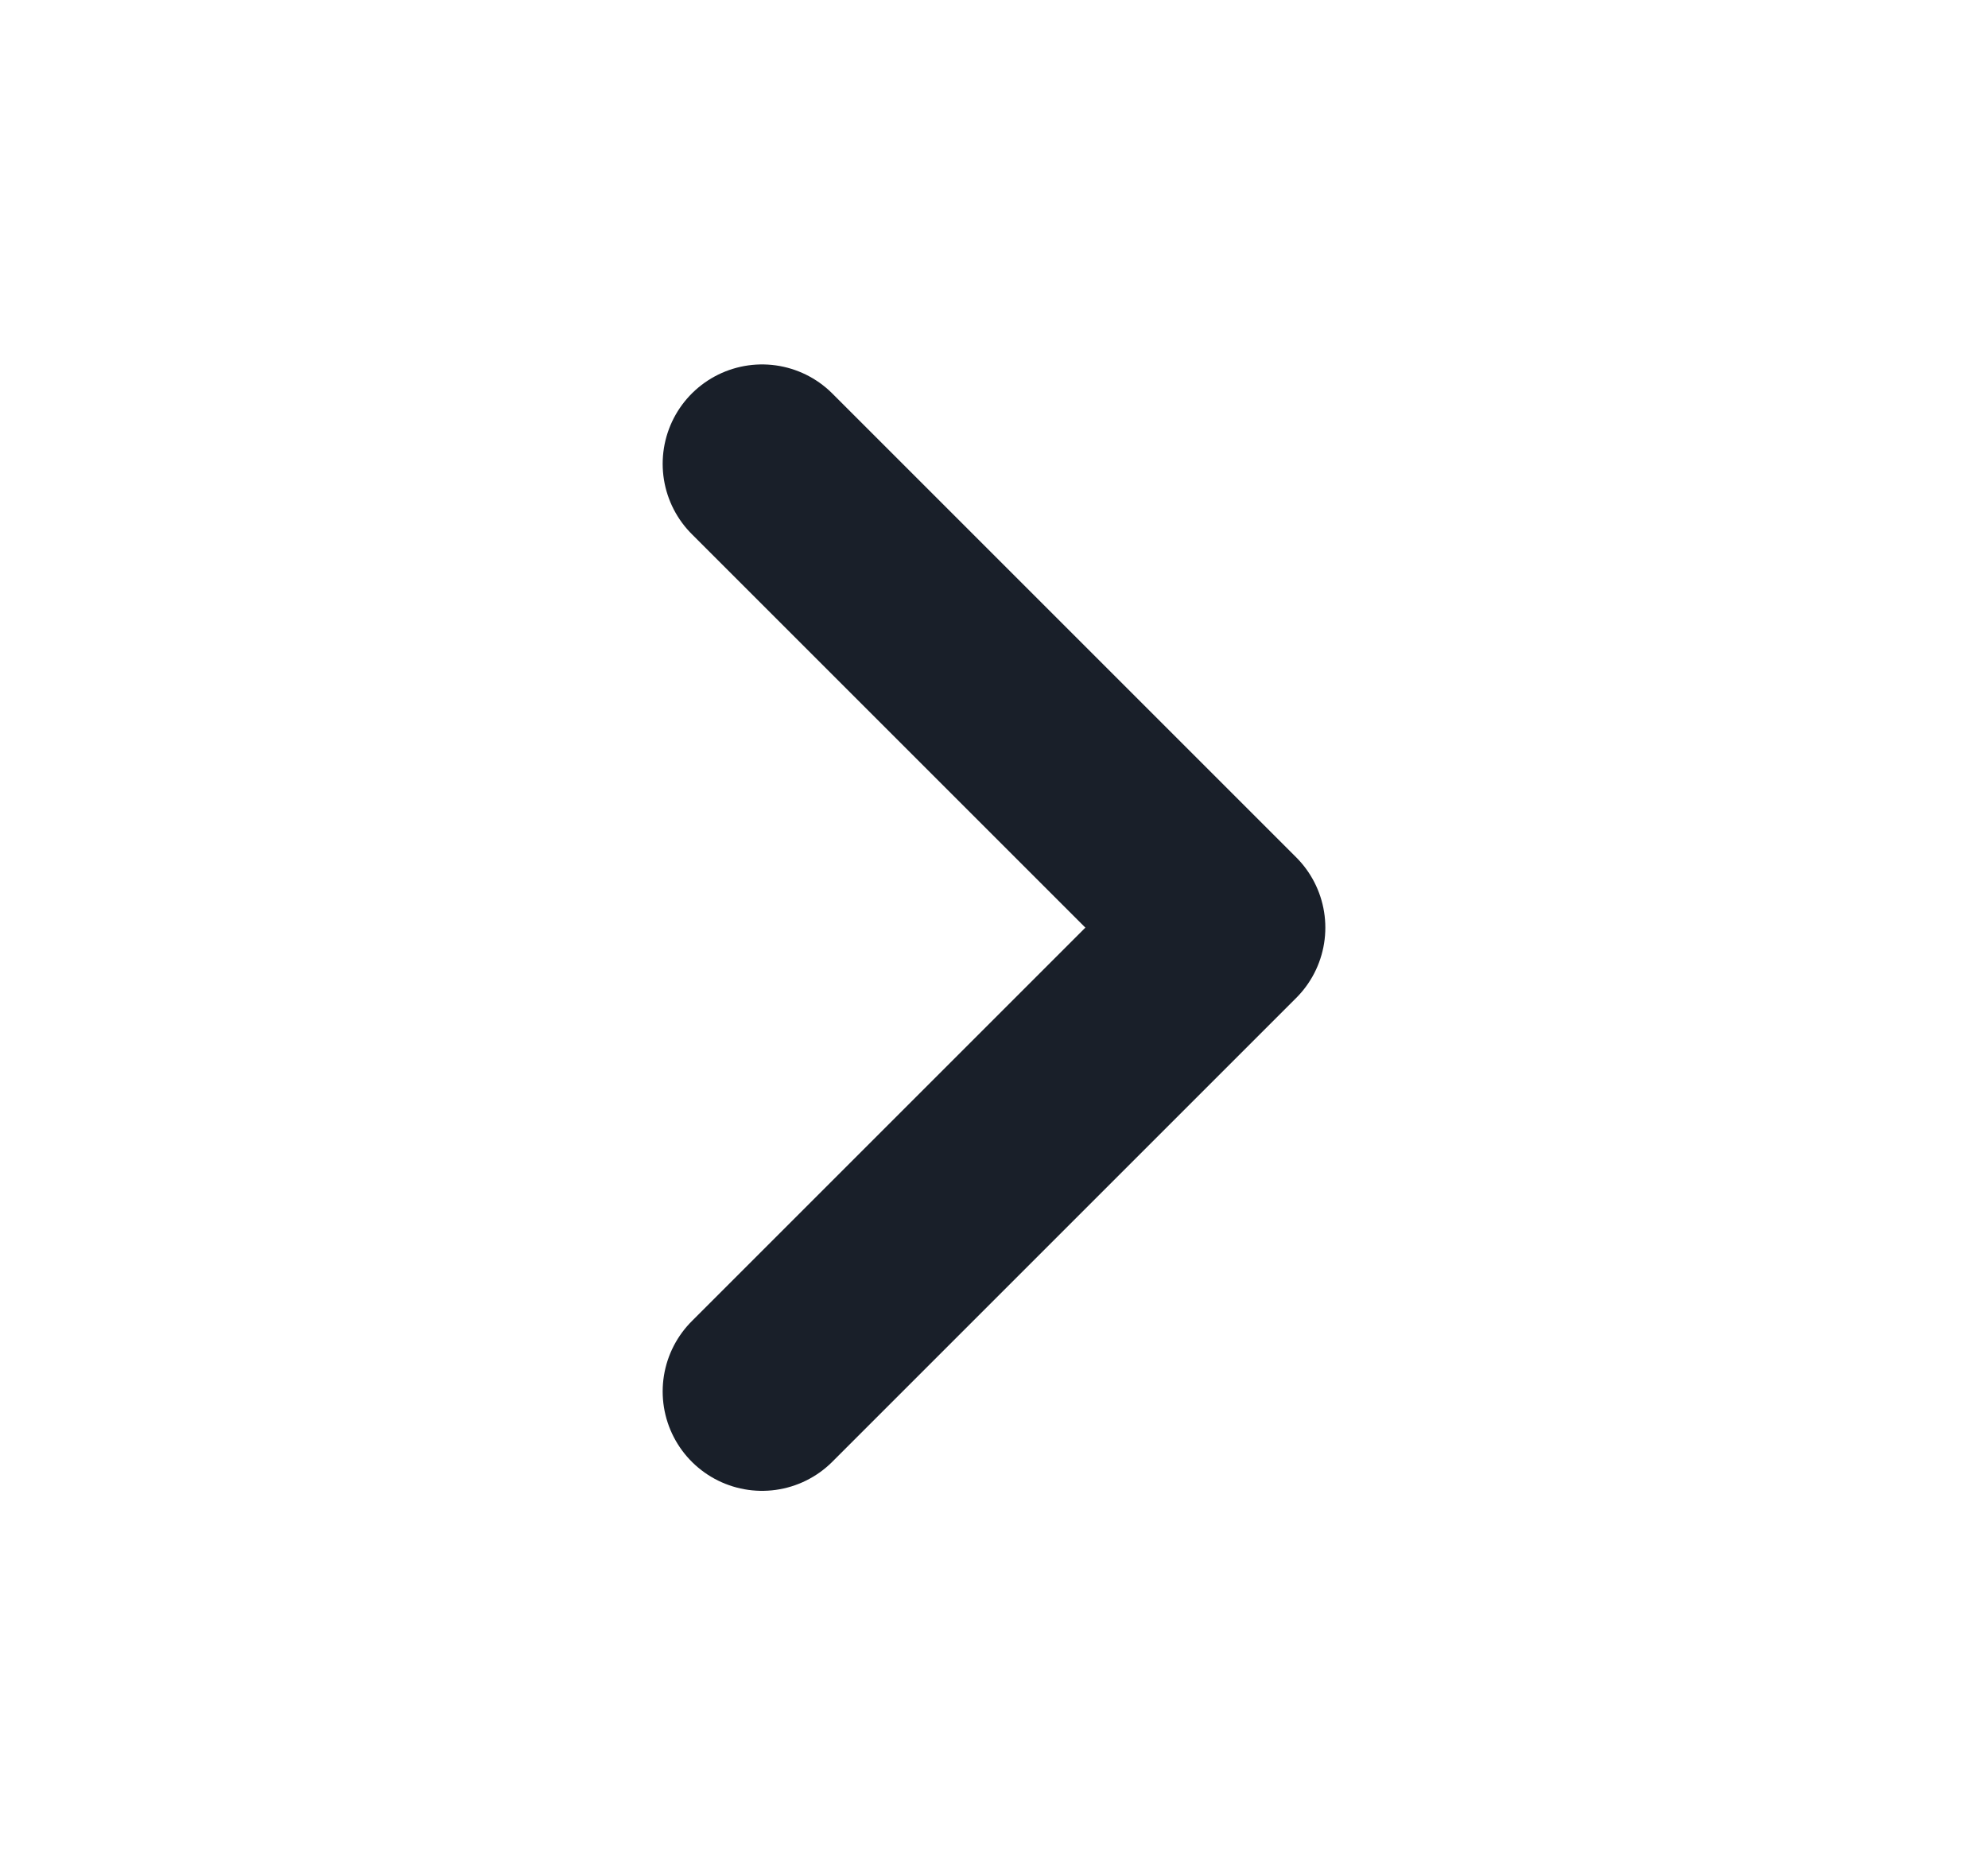 <svg width="15" height="14" viewBox="0 0 15 14" fill="none" xmlns="http://www.w3.org/2000/svg">
<path d="M5.75 3.5L9.25 7L5.75 10.5" stroke="#191F29" stroke-width="1.5" stroke-linecap="round" stroke-linejoin="round"/>
</svg>
